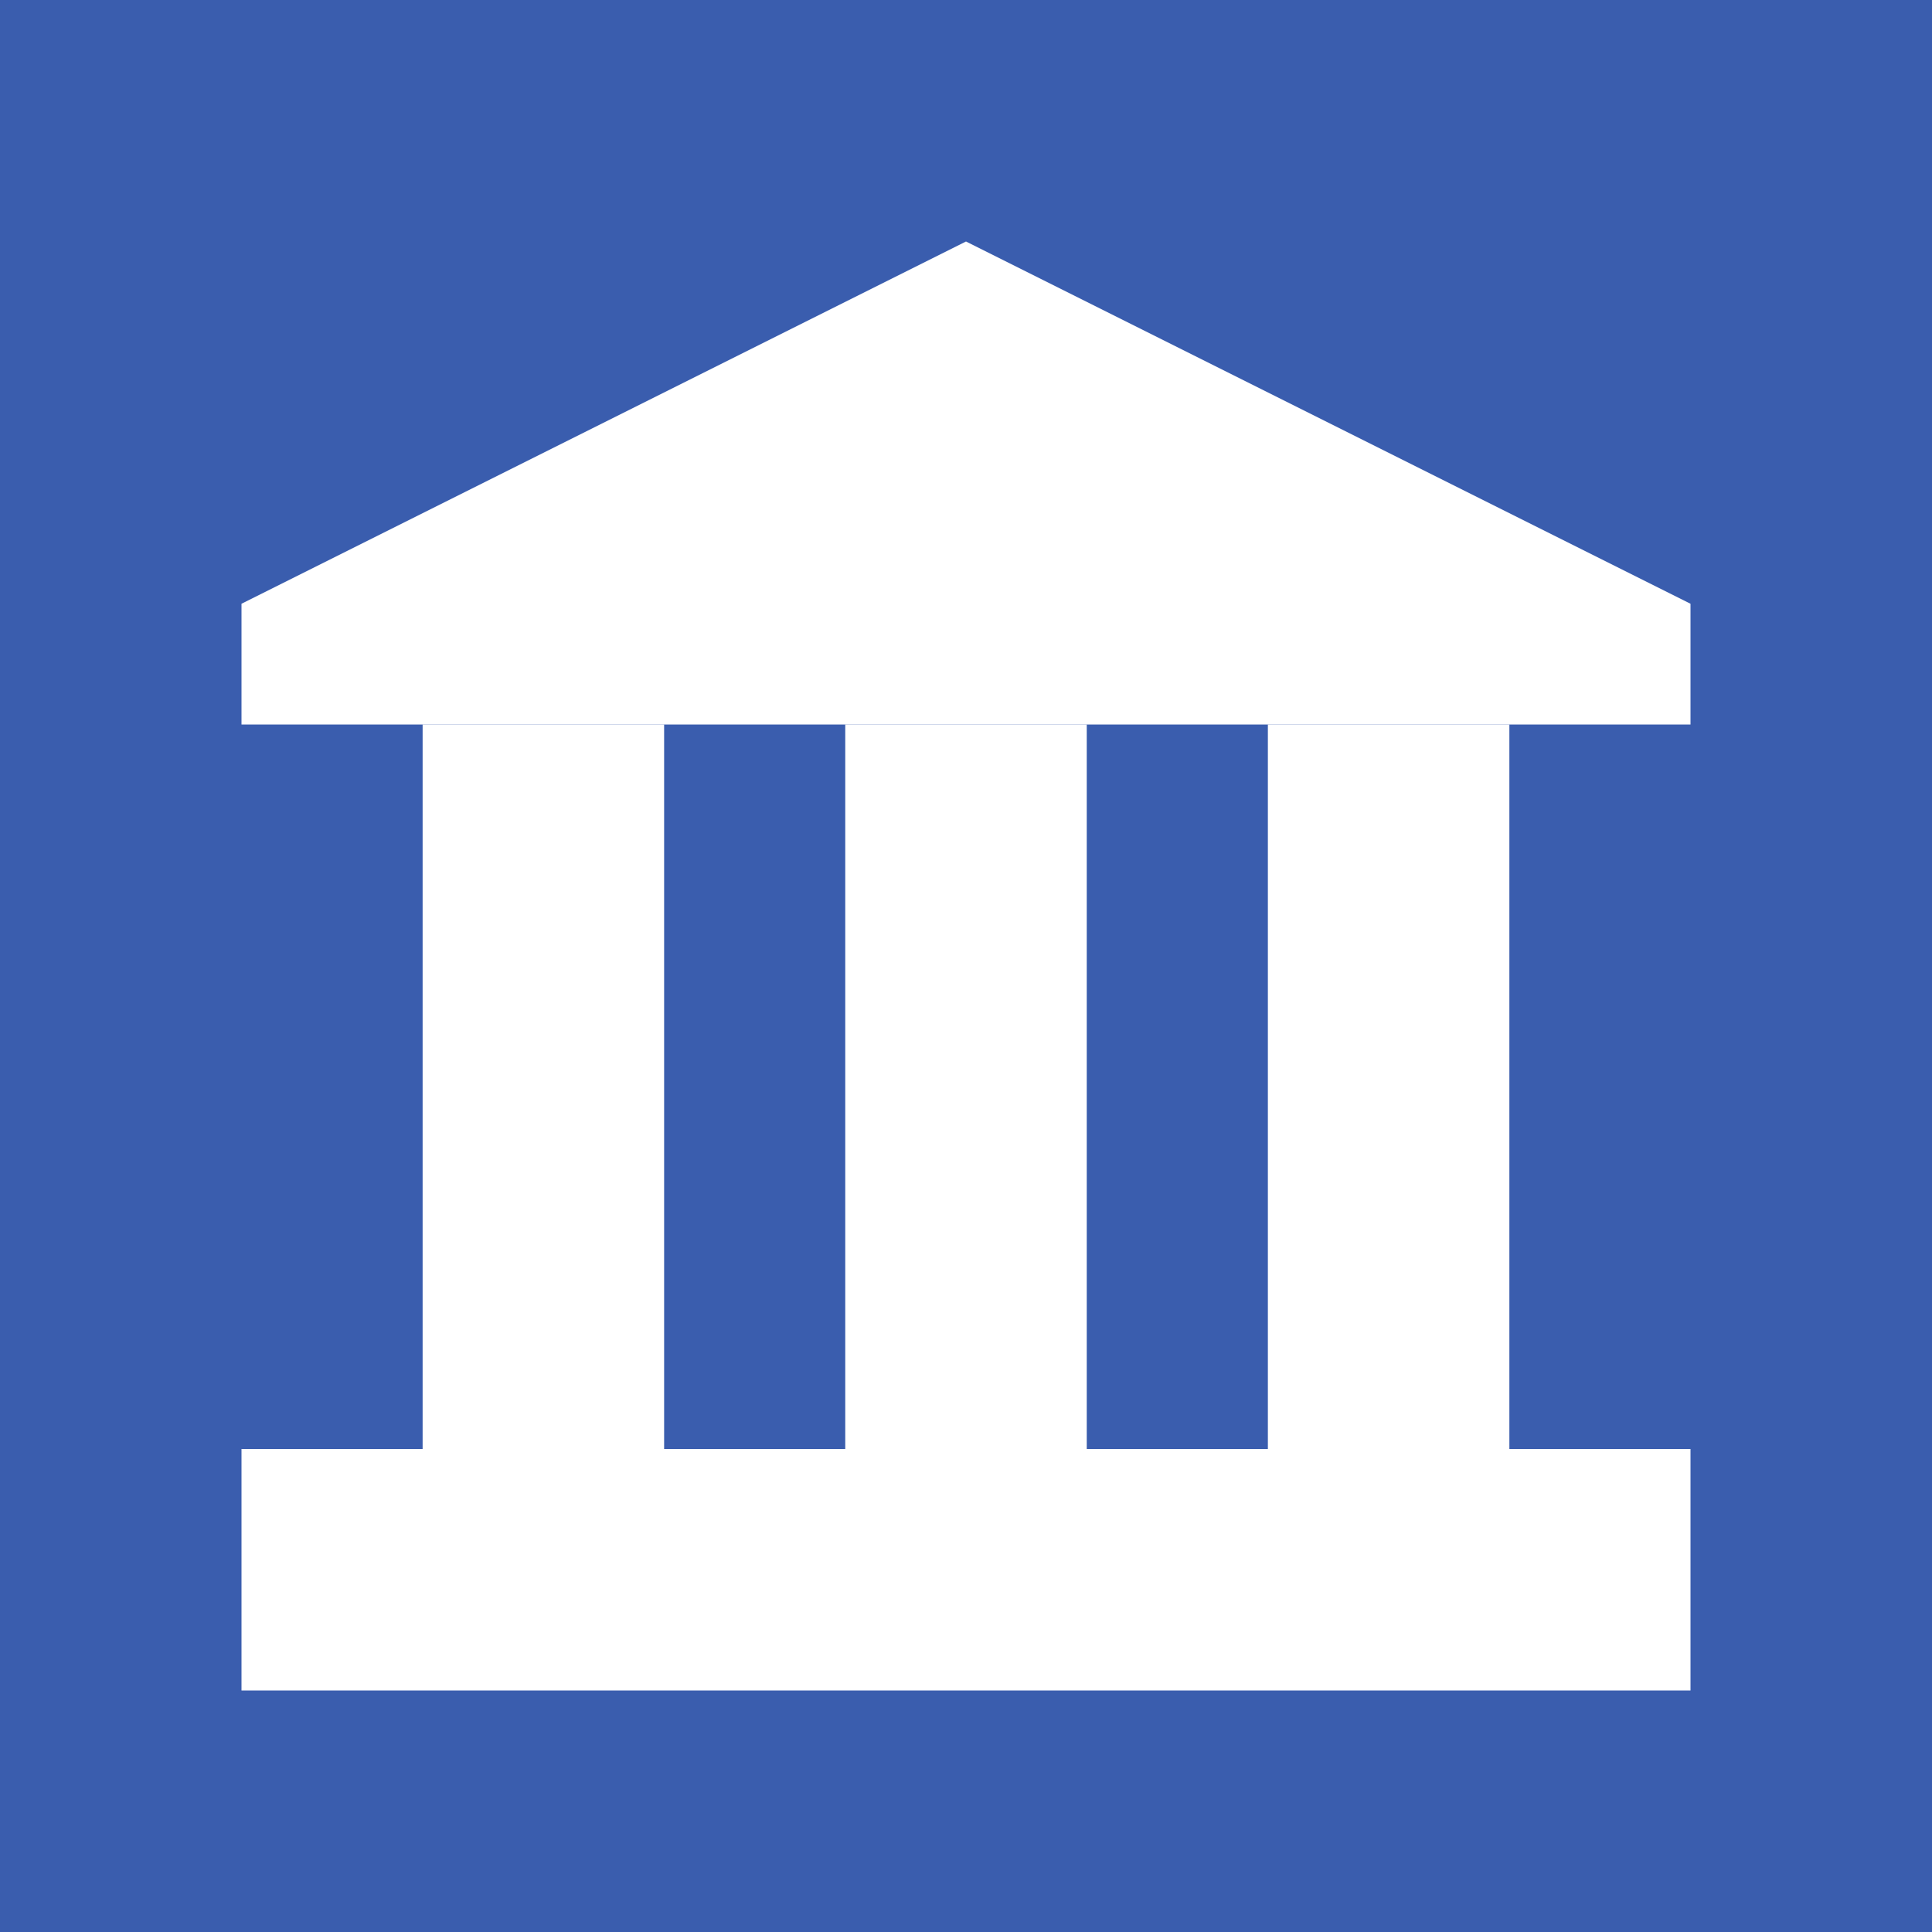 <svg xmlns="http://www.w3.org/2000/svg" viewBox="0 0 32 32" width="32" height="32">
  <rect width="32" height="32" fill="#3A5DAE"/>
  <path d="M16 4L4 10v2h24v-2L16 4z" fill="#FFFFFF"/>
  <rect x="7" y="12" width="4" height="12" fill="#FFFFFF"/>
  <rect x="14" y="12" width="4" height="12" fill="#FFFFFF"/>
  <rect x="21" y="12" width="4" height="12" fill="#FFFFFF"/>
  <rect x="4" y="24" width="24" height="4" fill="#FFFFFF"/>
</svg>